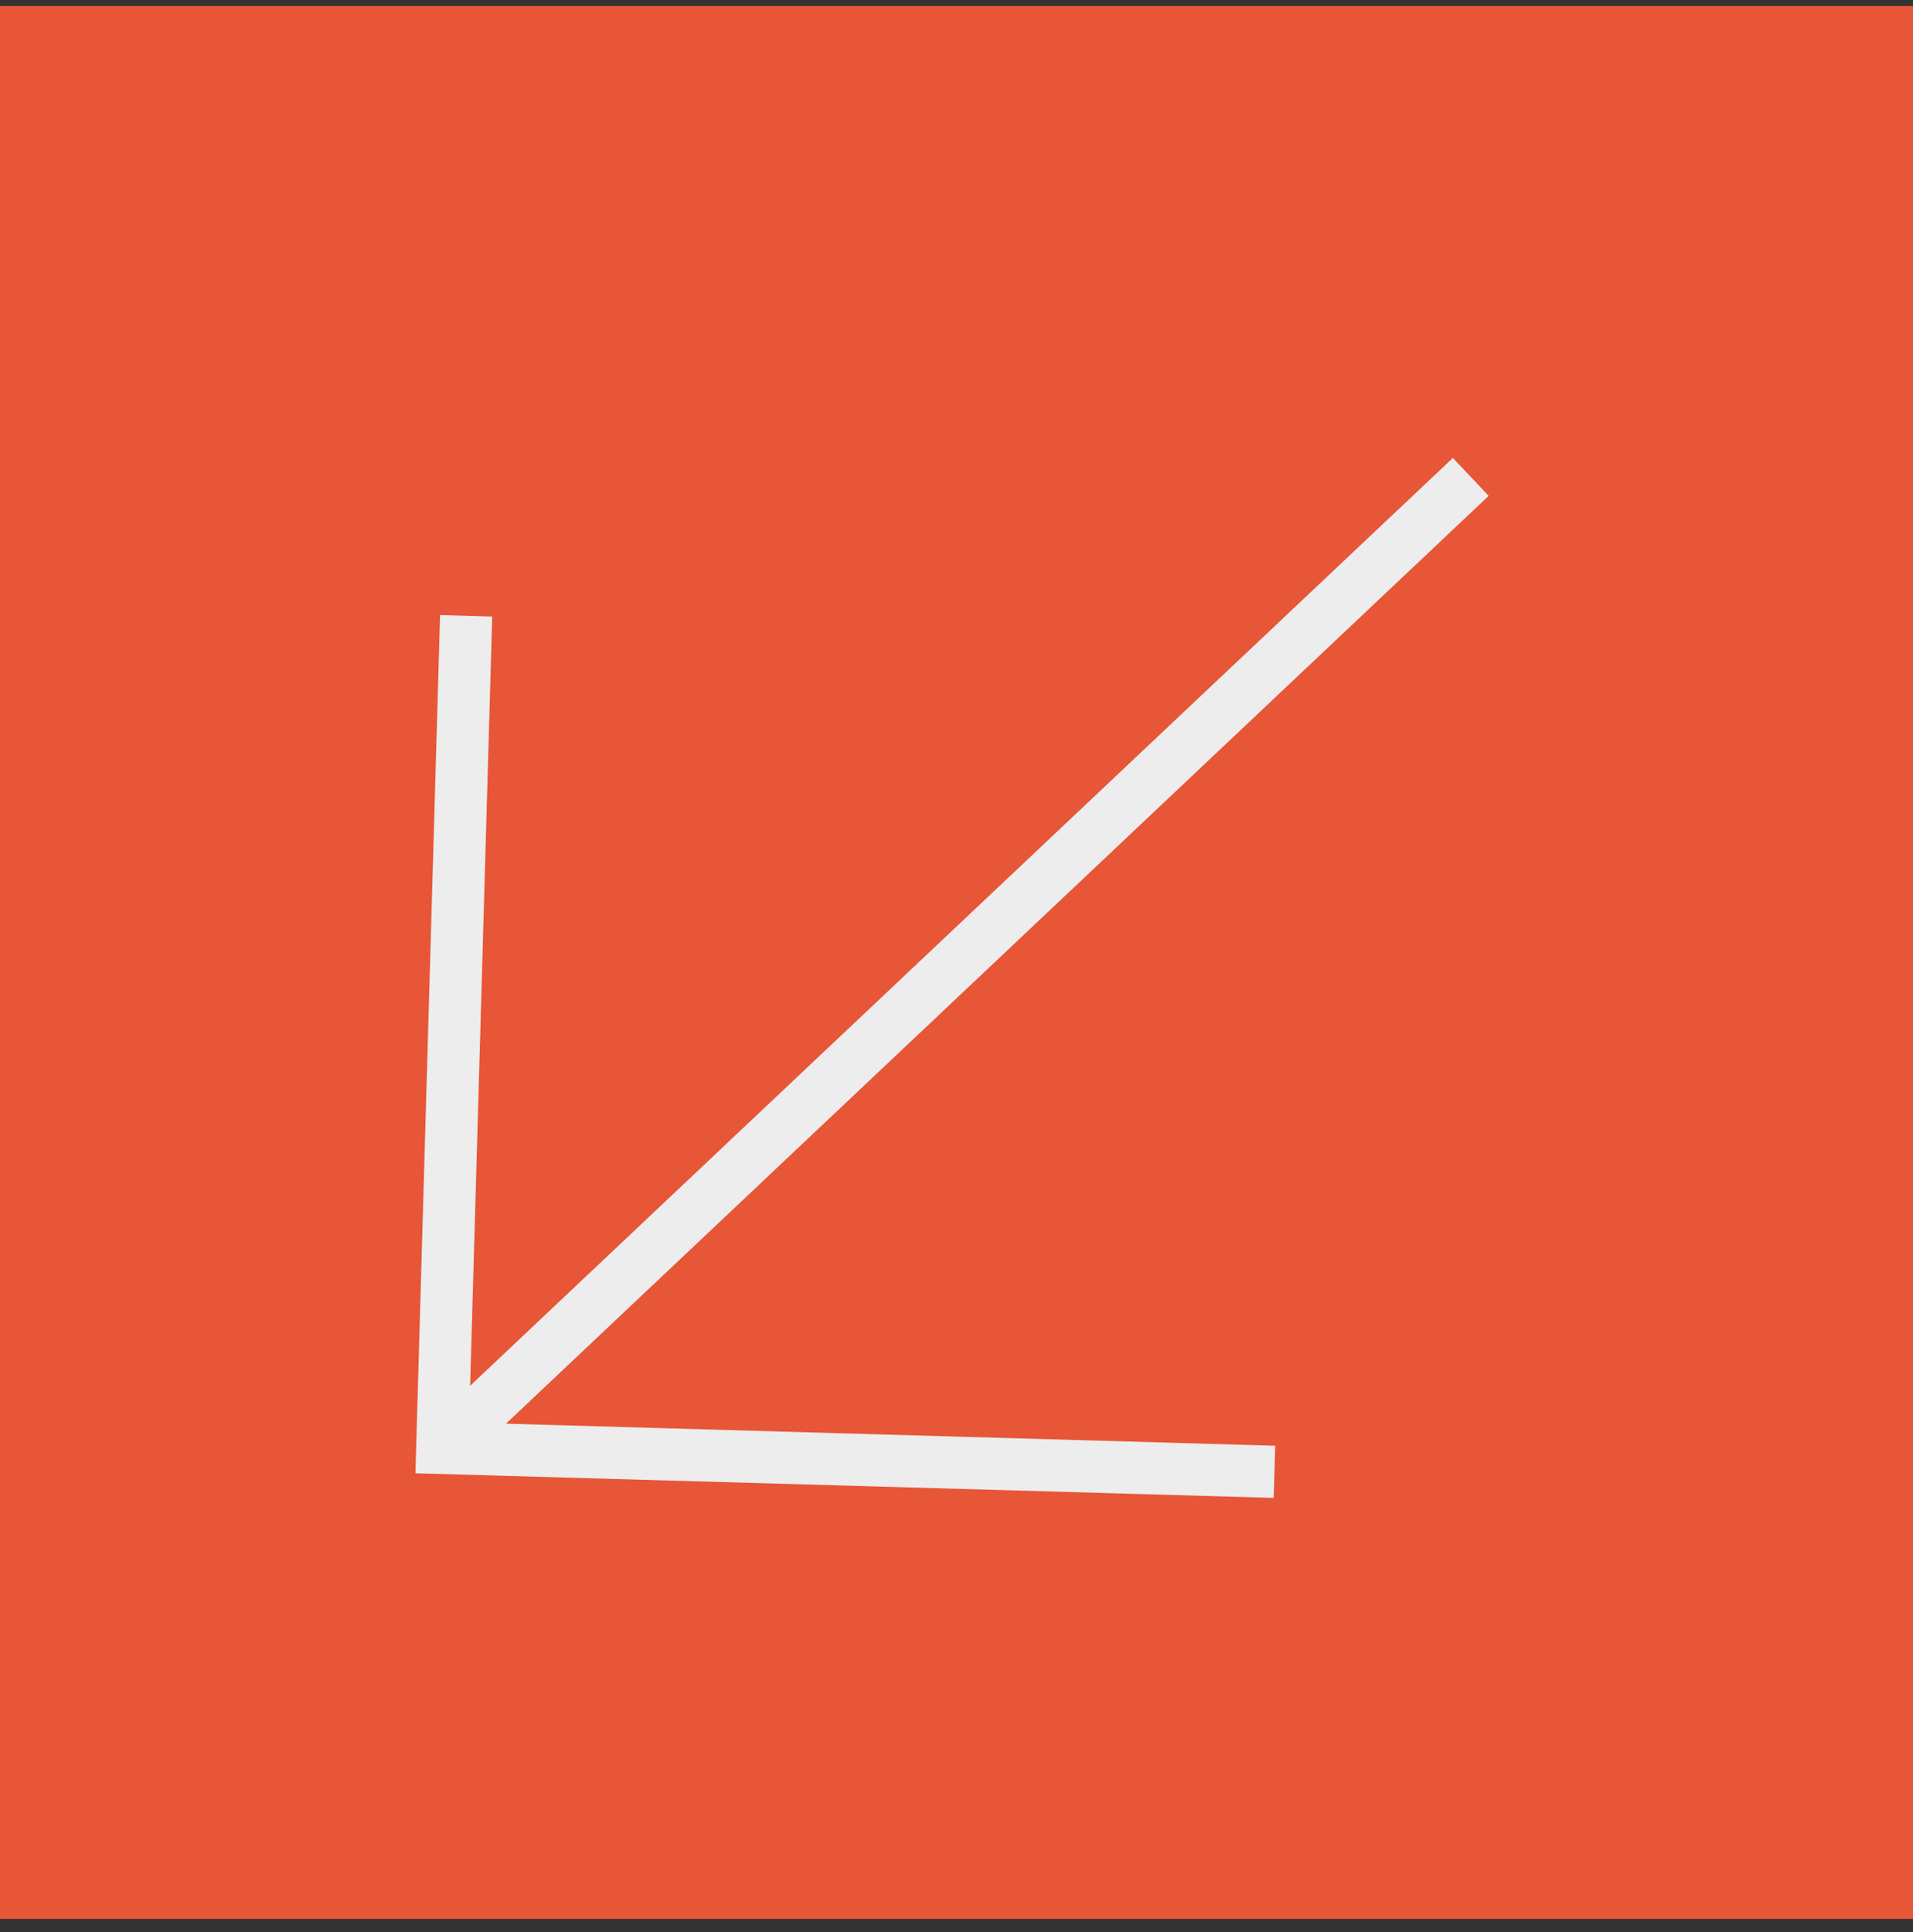 <?xml version="1.0" encoding="UTF-8"?> <svg xmlns="http://www.w3.org/2000/svg" width="100" height="101" viewBox="0 0 100 101" fill="none"><rect x="0" y="0" width="100" height="101" fill="#333333" stroke="none"/><rect x="0" y="0.314" width="100" height="100" fill="#E75637"></rect><path d="M66.62 76.943L23.118 75.695L24.367 32.193" stroke="#EDEDED" stroke-width="2.727"></path><path d="M23.119 75.695L76.883 24.932" stroke="#EDEDED" stroke-width="2.727"></path></svg> 